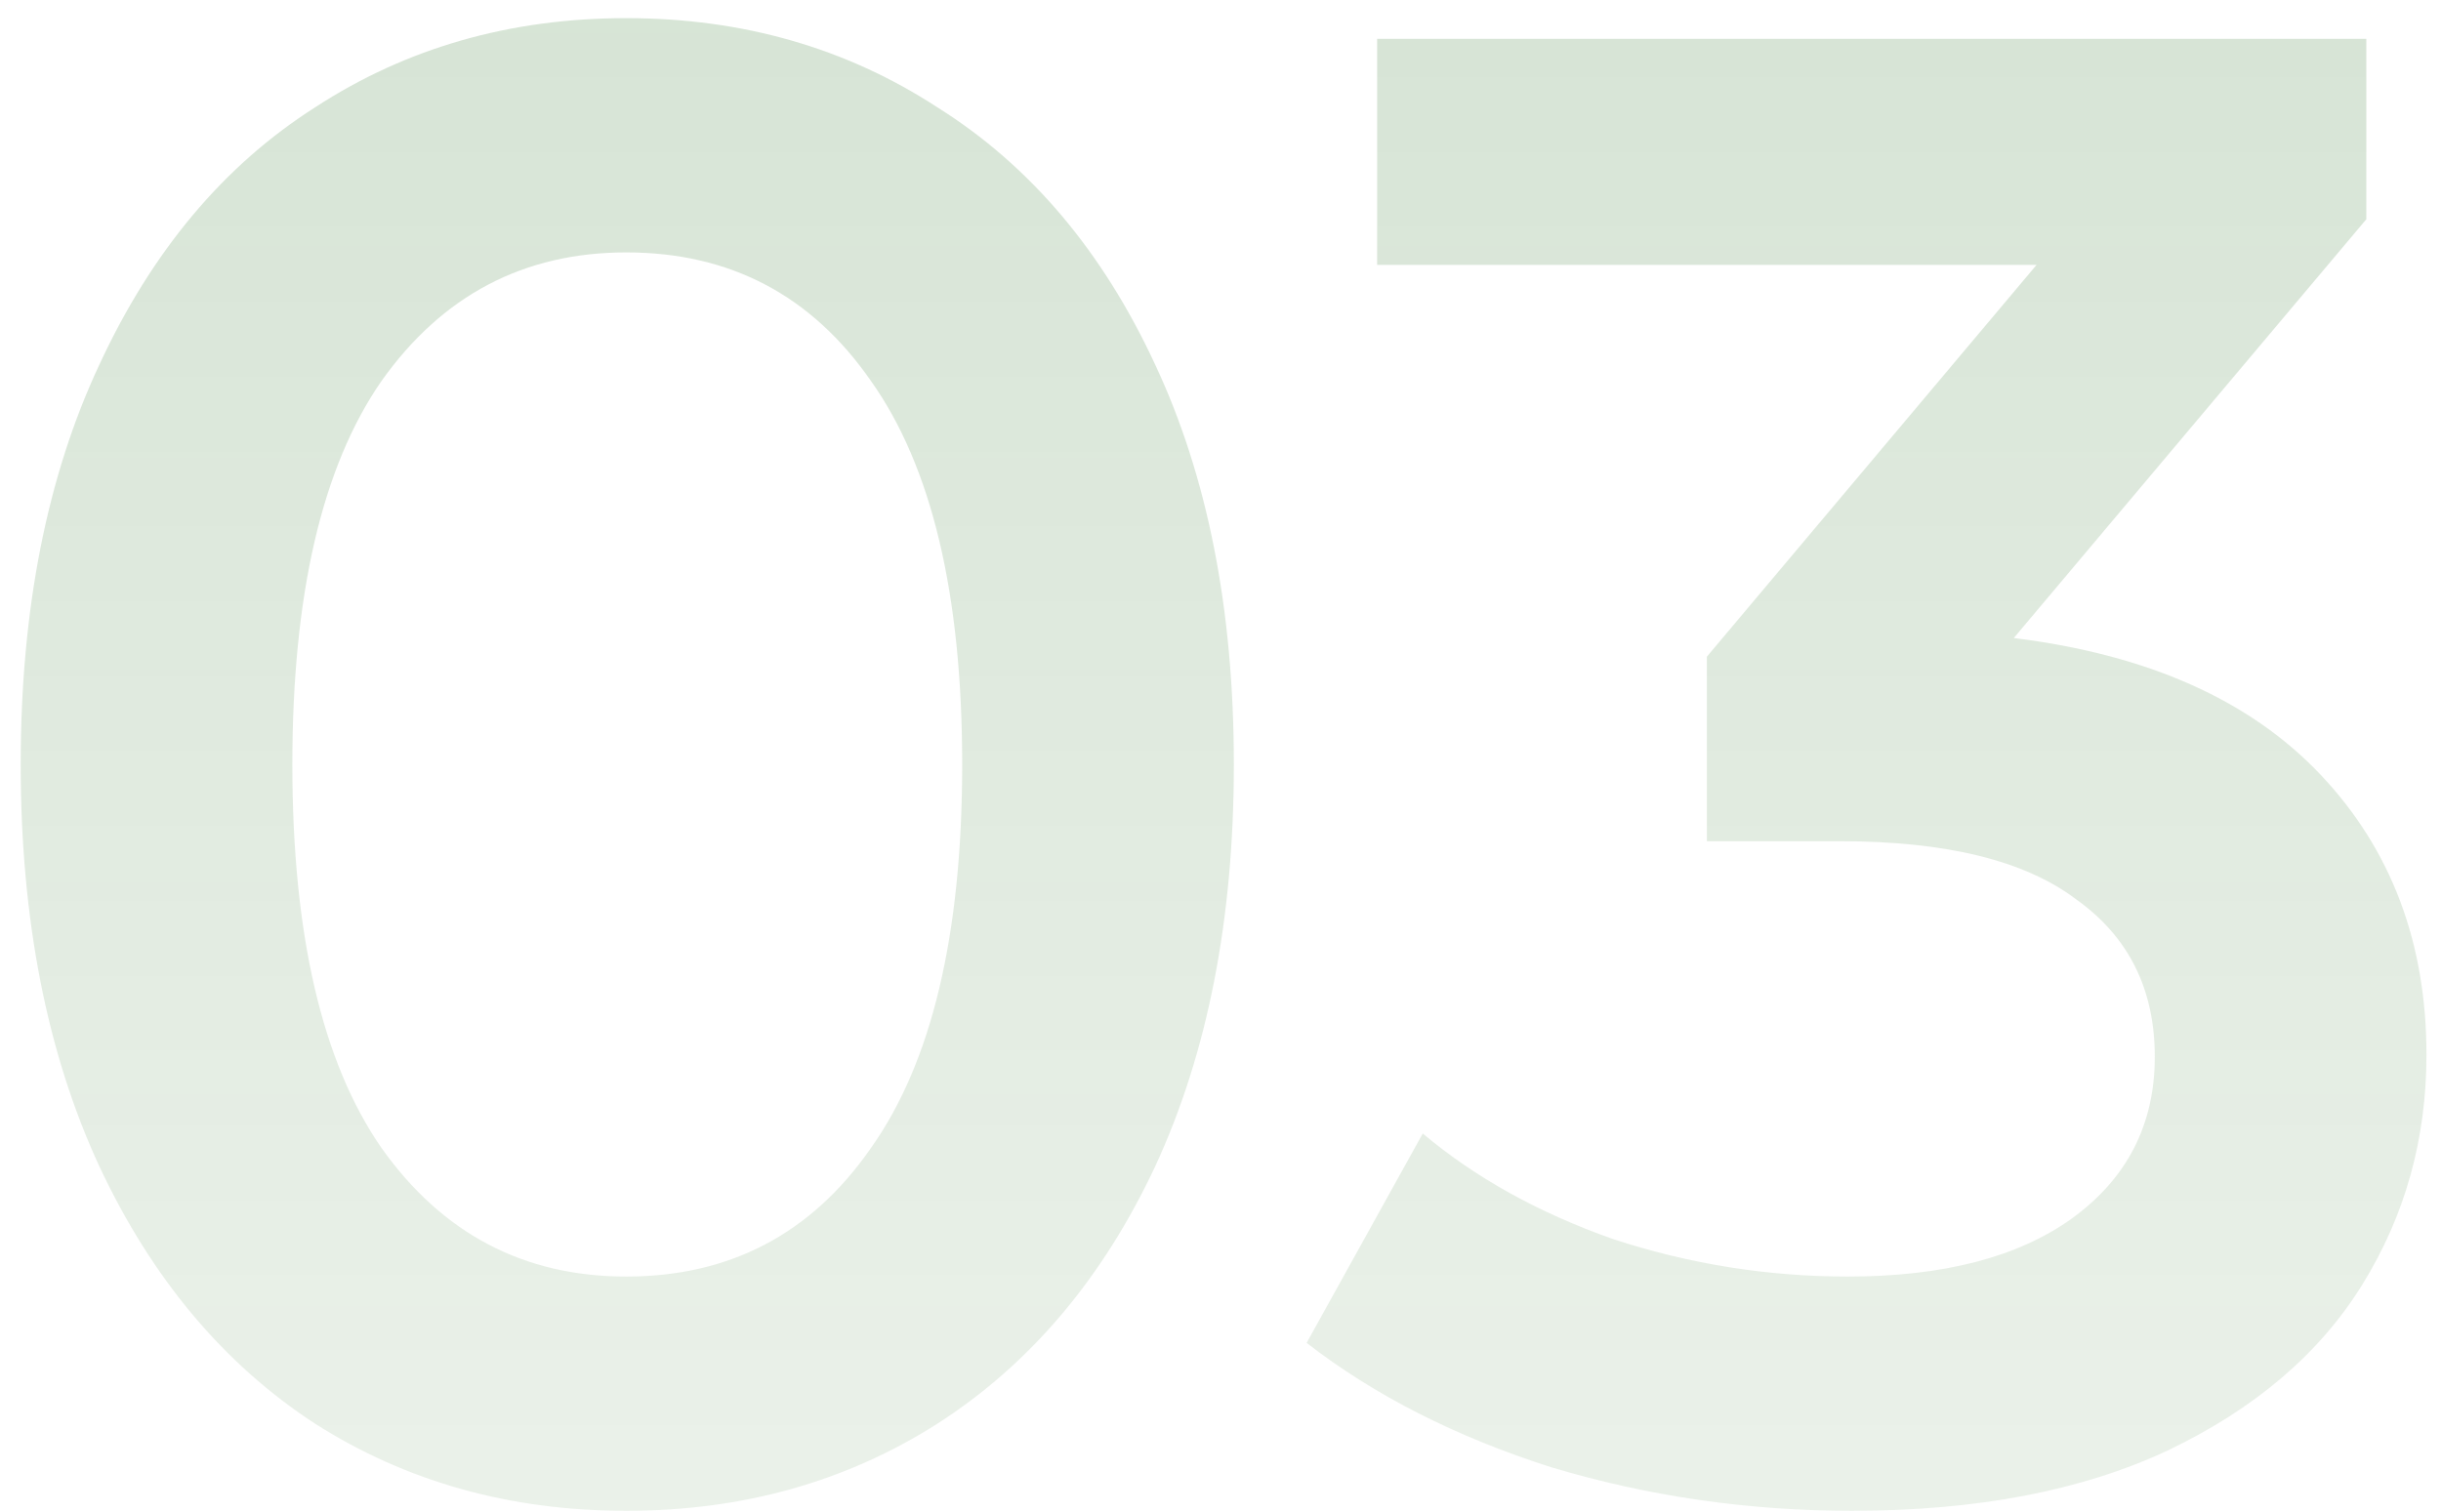 <?xml version="1.0" encoding="UTF-8"?> <svg xmlns="http://www.w3.org/2000/svg" width="113" height="70" viewBox="0 0 113 70" fill="none"> <path d="M28.99 69.96C23.614 69.96 18.814 68.616 14.59 65.928C10.366 63.176 7.038 59.208 4.606 54.024C2.174 48.776 0.958 42.568 0.958 35.4C0.958 28.232 2.174 22.056 4.606 16.872C7.038 11.624 10.366 7.656 14.59 4.968C18.814 2.216 23.614 0.84 28.99 0.84C34.366 0.84 39.166 2.216 43.39 4.968C47.678 7.656 51.038 11.624 53.47 16.872C55.902 22.056 57.118 28.232 57.118 35.4C57.118 42.568 55.902 48.776 53.47 54.024C51.038 59.208 47.678 63.176 43.39 65.928C39.166 68.616 34.366 69.96 28.99 69.96ZM28.99 59.112C33.79 59.112 37.566 57.128 40.318 53.16C43.134 49.192 44.542 43.272 44.542 35.4C44.542 27.528 43.134 21.608 40.318 17.64C37.566 13.672 33.79 11.688 28.99 11.688C24.254 11.688 20.478 13.672 17.662 17.64C14.91 21.608 13.534 27.528 13.534 35.4C13.534 43.272 14.91 49.192 17.662 53.16C20.478 57.128 24.254 59.112 28.99 59.112ZM93.223 29.544C99.431 30.312 104.167 32.424 107.431 35.88C110.695 39.336 112.327 43.656 112.327 48.84C112.327 52.744 111.335 56.296 109.351 59.496C107.367 62.696 104.359 65.256 100.327 67.176C96.359 69.032 91.495 69.96 85.735 69.96C80.935 69.96 76.295 69.288 71.815 67.944C67.399 66.536 63.623 64.616 60.487 62.184L65.863 52.488C68.295 54.536 71.239 56.168 74.695 57.384C78.215 58.536 81.831 59.112 85.543 59.112C89.959 59.112 93.415 58.216 95.911 56.424C98.471 54.568 99.751 52.072 99.751 48.936C99.751 45.8 98.535 43.368 96.103 41.64C93.735 39.848 90.087 38.952 85.159 38.952H79.015V30.408L94.279 12.264H63.751V1.8H109.543V10.152L93.223 29.544Z" fill="url(#paint0_linear)" fill-opacity="0.19"></path> <defs> <linearGradient id="paint0_linear" x1="56.5" y1="-24" x2="56.5" y2="144" gradientUnits="userSpaceOnUse"> <stop stop-color="#065A00"></stop> <stop offset="1" stop-color="#065A00" stop-opacity="0"></stop> </linearGradient> </defs> </svg> 